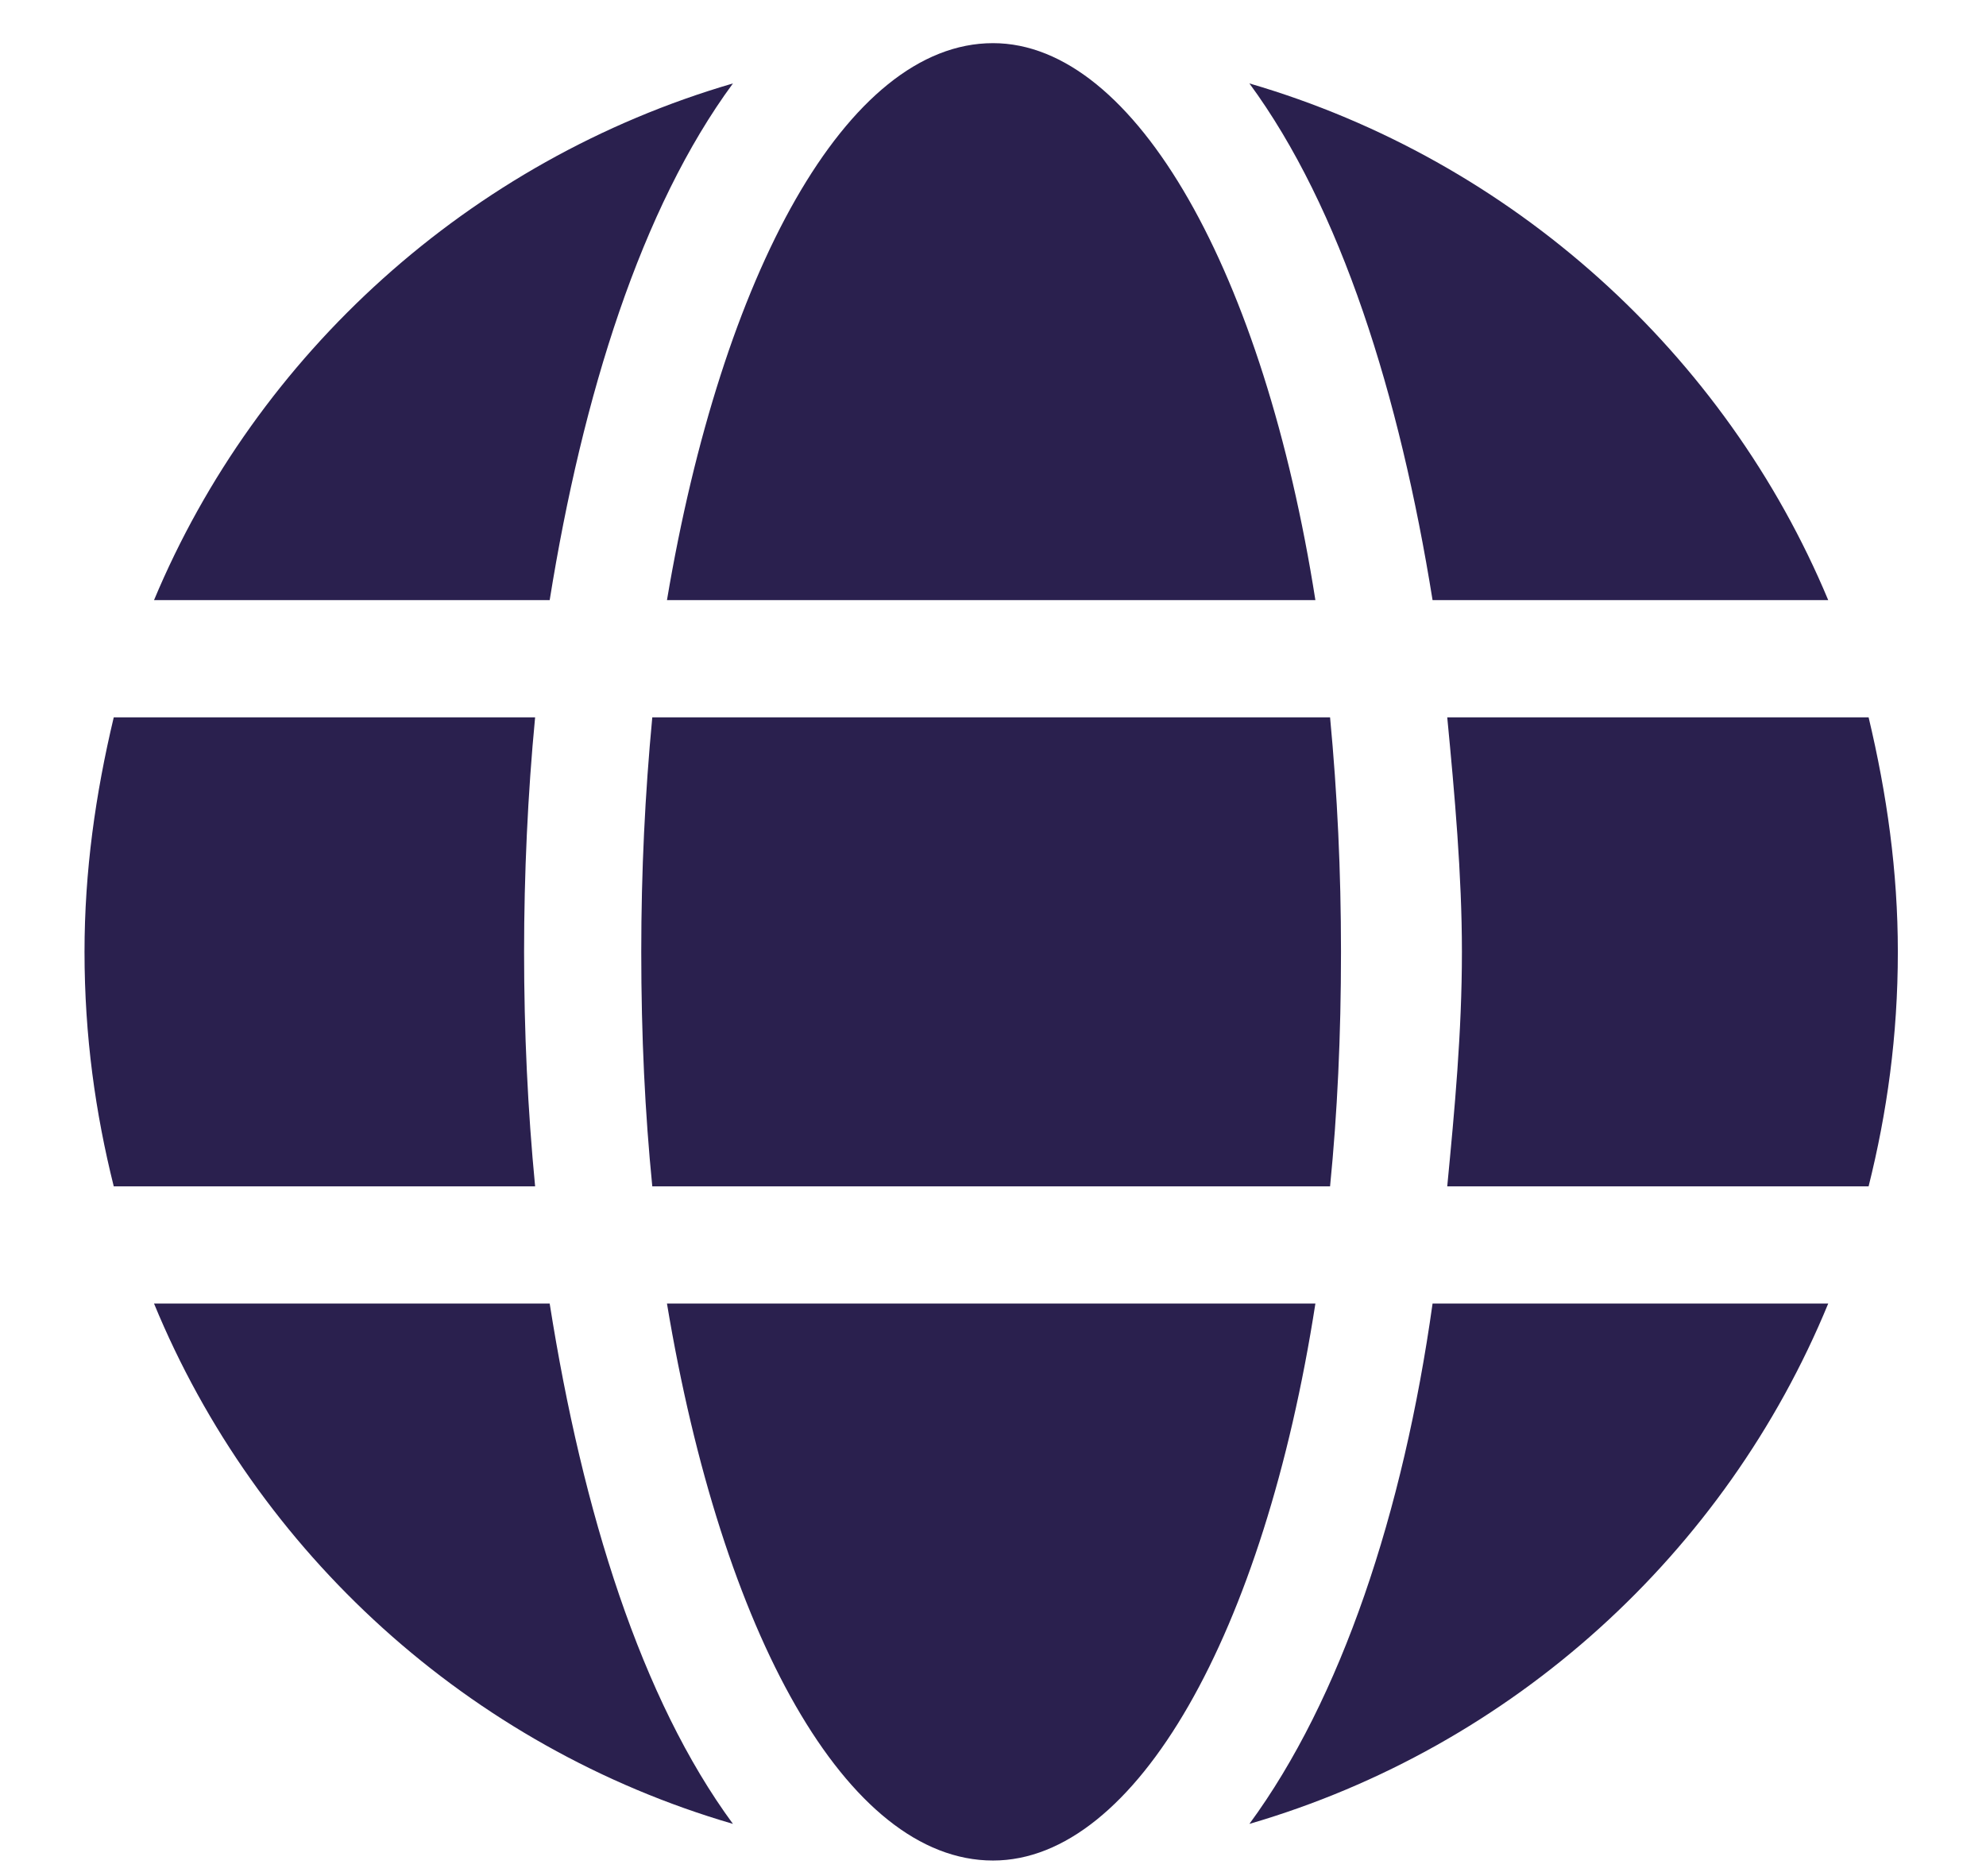 <svg width="18" height="17" viewBox="0 0 18 17" fill="none" xmlns="http://www.w3.org/2000/svg">
<path d="M11.922 5.438C11.457 2.482 10.295 0.391 9 0.391C7.672 0.391 6.543 2.482 6.045 5.438H11.922ZM5.812 8.625C5.812 9.389 5.846 10.086 5.912 10.75H12.055C12.121 10.086 12.154 9.389 12.154 8.625C12.154 7.895 12.121 7.197 12.055 6.5H5.912C5.846 7.197 5.812 7.895 5.812 8.625ZM16.57 5.438C15.641 3.213 13.715 1.453 11.324 0.756C12.154 1.885 12.685 3.578 12.984 5.438H16.57ZM6.643 0.756C4.252 1.453 2.326 3.213 1.396 5.438H4.982C5.281 3.578 5.812 1.885 6.643 0.756ZM16.936 6.5H13.117C13.184 7.197 13.25 7.928 13.25 8.625C13.25 9.355 13.184 10.053 13.117 10.75H16.936C17.102 10.086 17.201 9.389 17.201 8.625C17.201 7.895 17.102 7.197 16.936 6.5ZM4.75 8.625C4.75 7.928 4.783 7.197 4.85 6.5H1.031C0.865 7.197 0.766 7.895 0.766 8.625C0.766 9.389 0.865 10.086 1.031 10.75H4.85C4.783 10.053 4.75 9.355 4.75 8.625ZM6.045 11.812C6.543 14.801 7.672 16.859 9 16.859C10.295 16.859 11.457 14.801 11.922 11.812H6.045ZM11.324 16.527C13.715 15.83 15.641 14.07 16.57 11.812H12.984C12.719 13.705 12.154 15.398 11.324 16.527ZM1.396 11.812C2.326 14.07 4.252 15.83 6.643 16.527C5.812 15.398 5.281 13.705 4.982 11.812H1.396Z" fill="#2A204E"/>
</svg>
